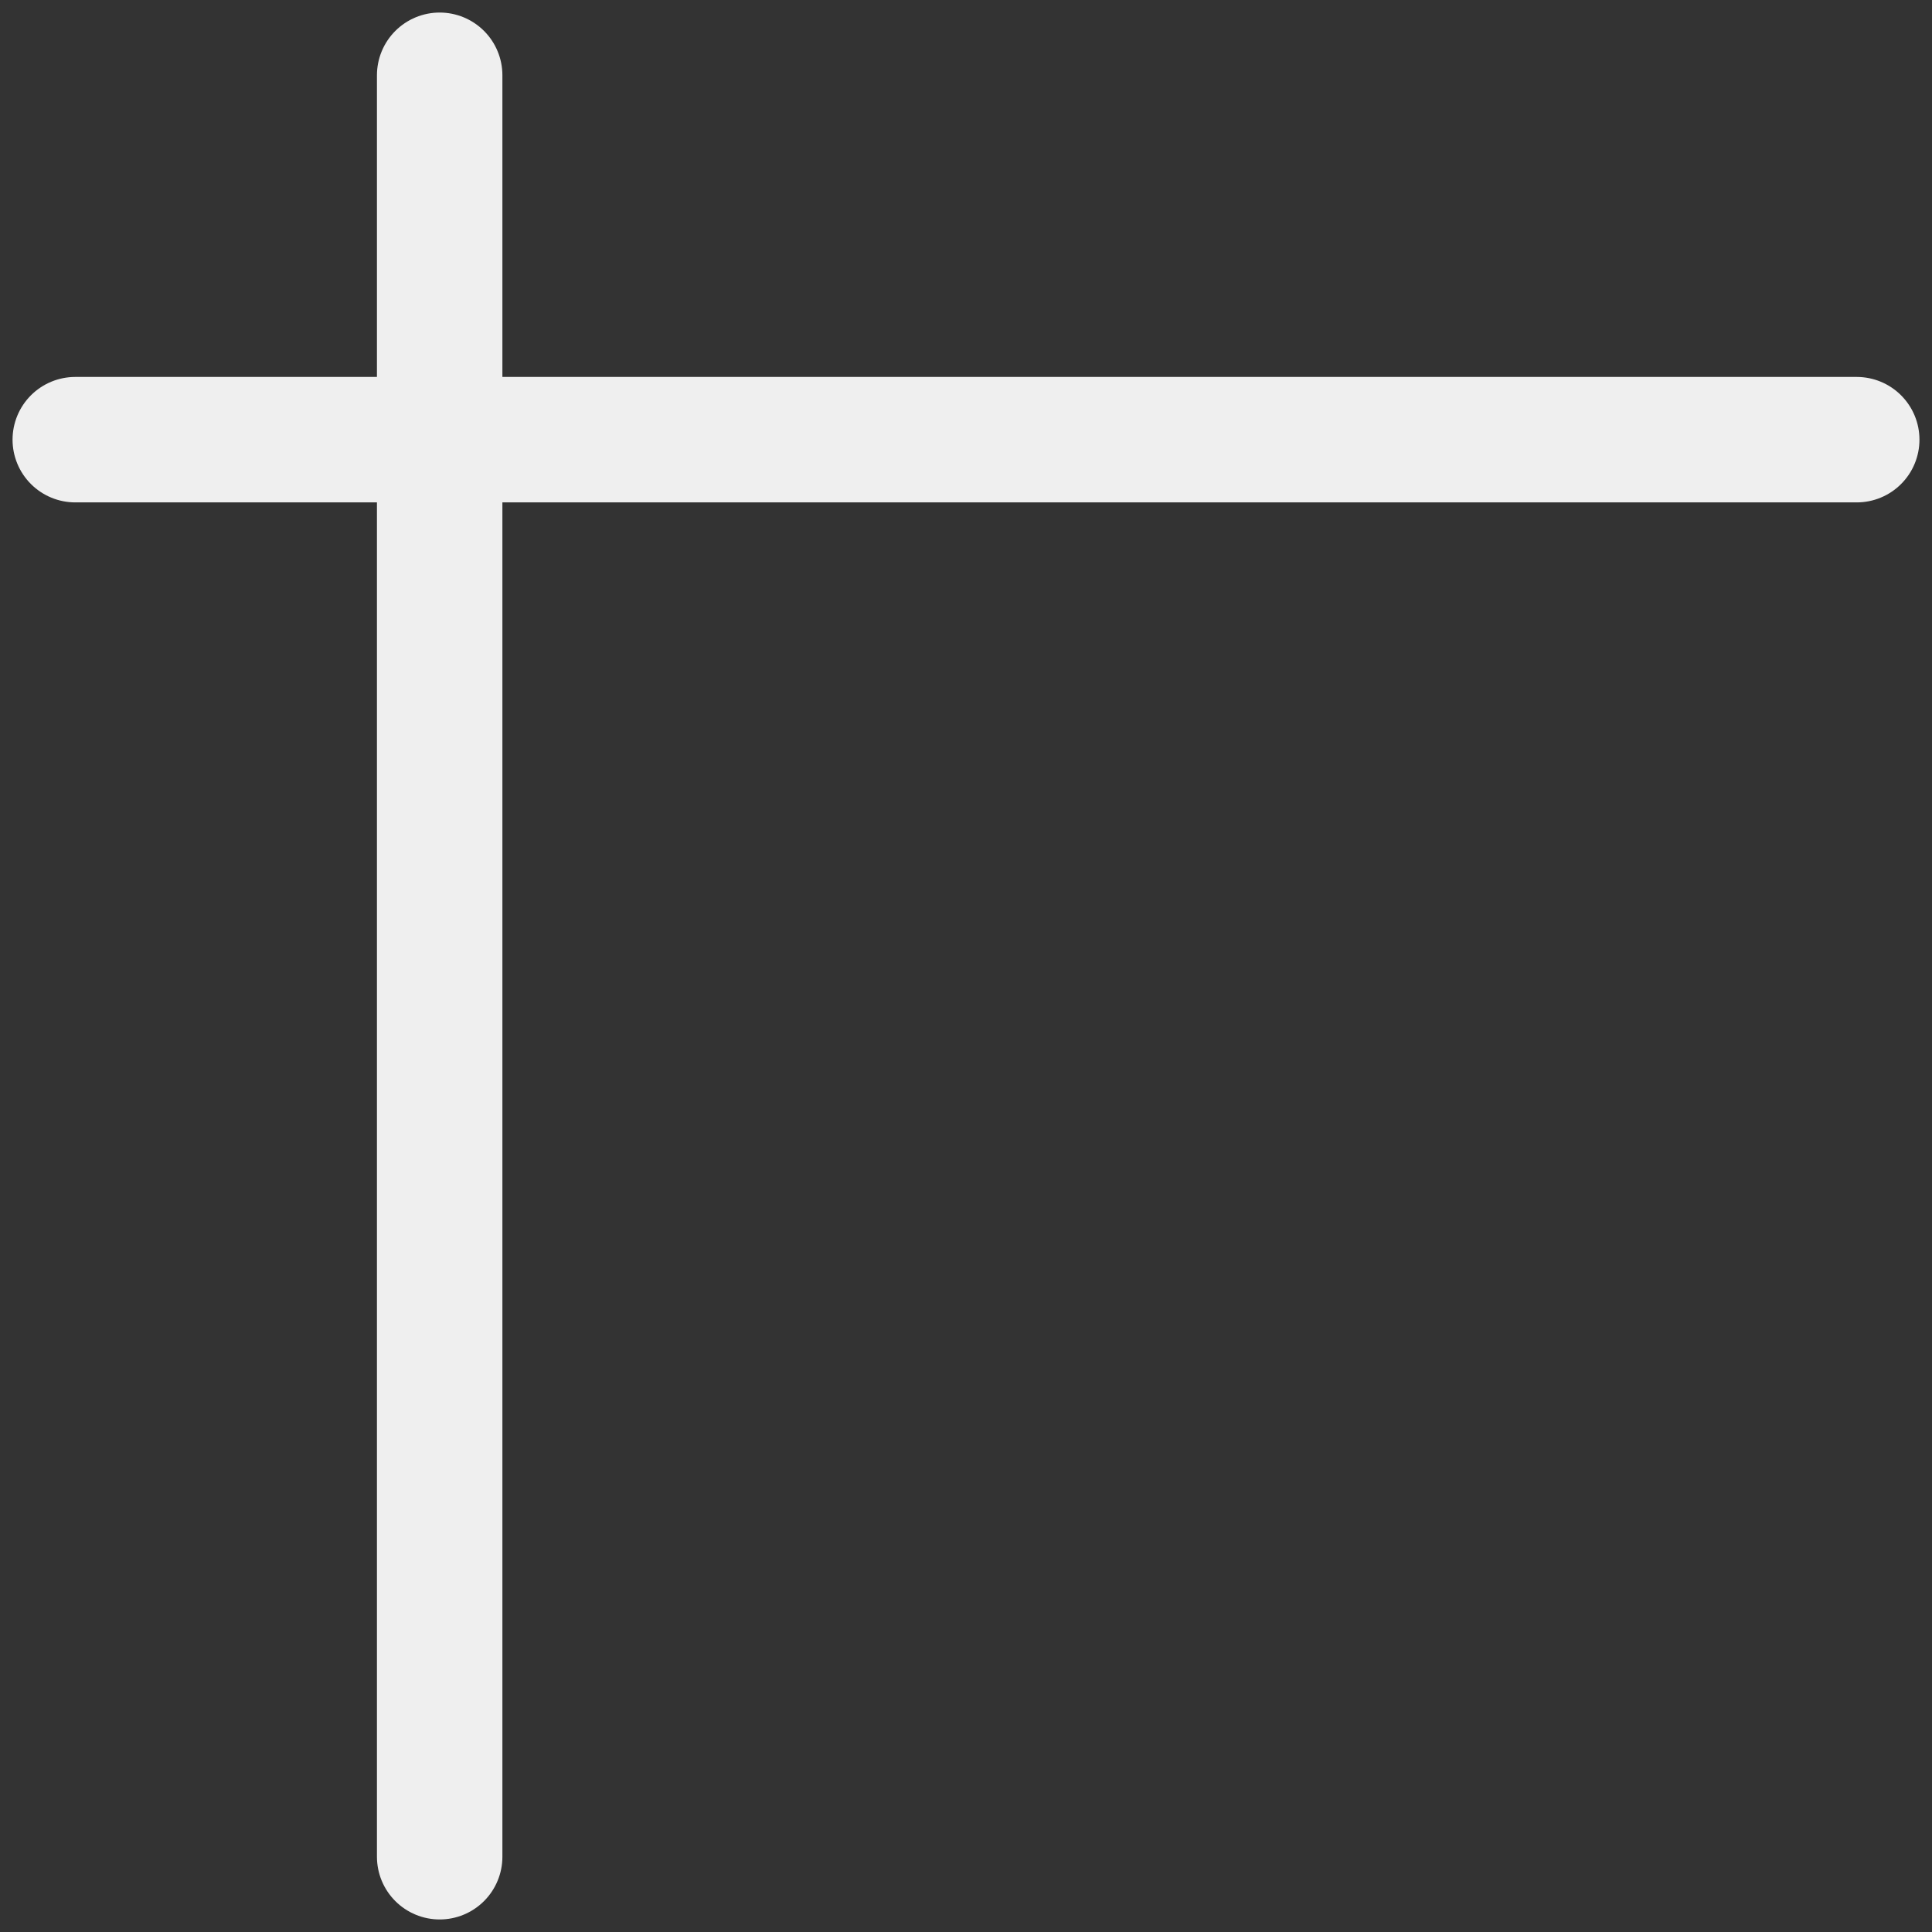 <svg width="77" height="77" viewBox="0 0 77 77" fill="none" xmlns="http://www.w3.org/2000/svg">
<rect x="0" y="0" width="77" height="77" fill="#333333" stroke="none"/>
<path d="M3 17.523L74 17.523" stroke="#EFEFEF" stroke-width="5" stroke-linecap="round"/>
<path d="M17.523 3L17.523 74" stroke="#EFEFEF" stroke-width="5" stroke-linecap="round"/>
</svg>
